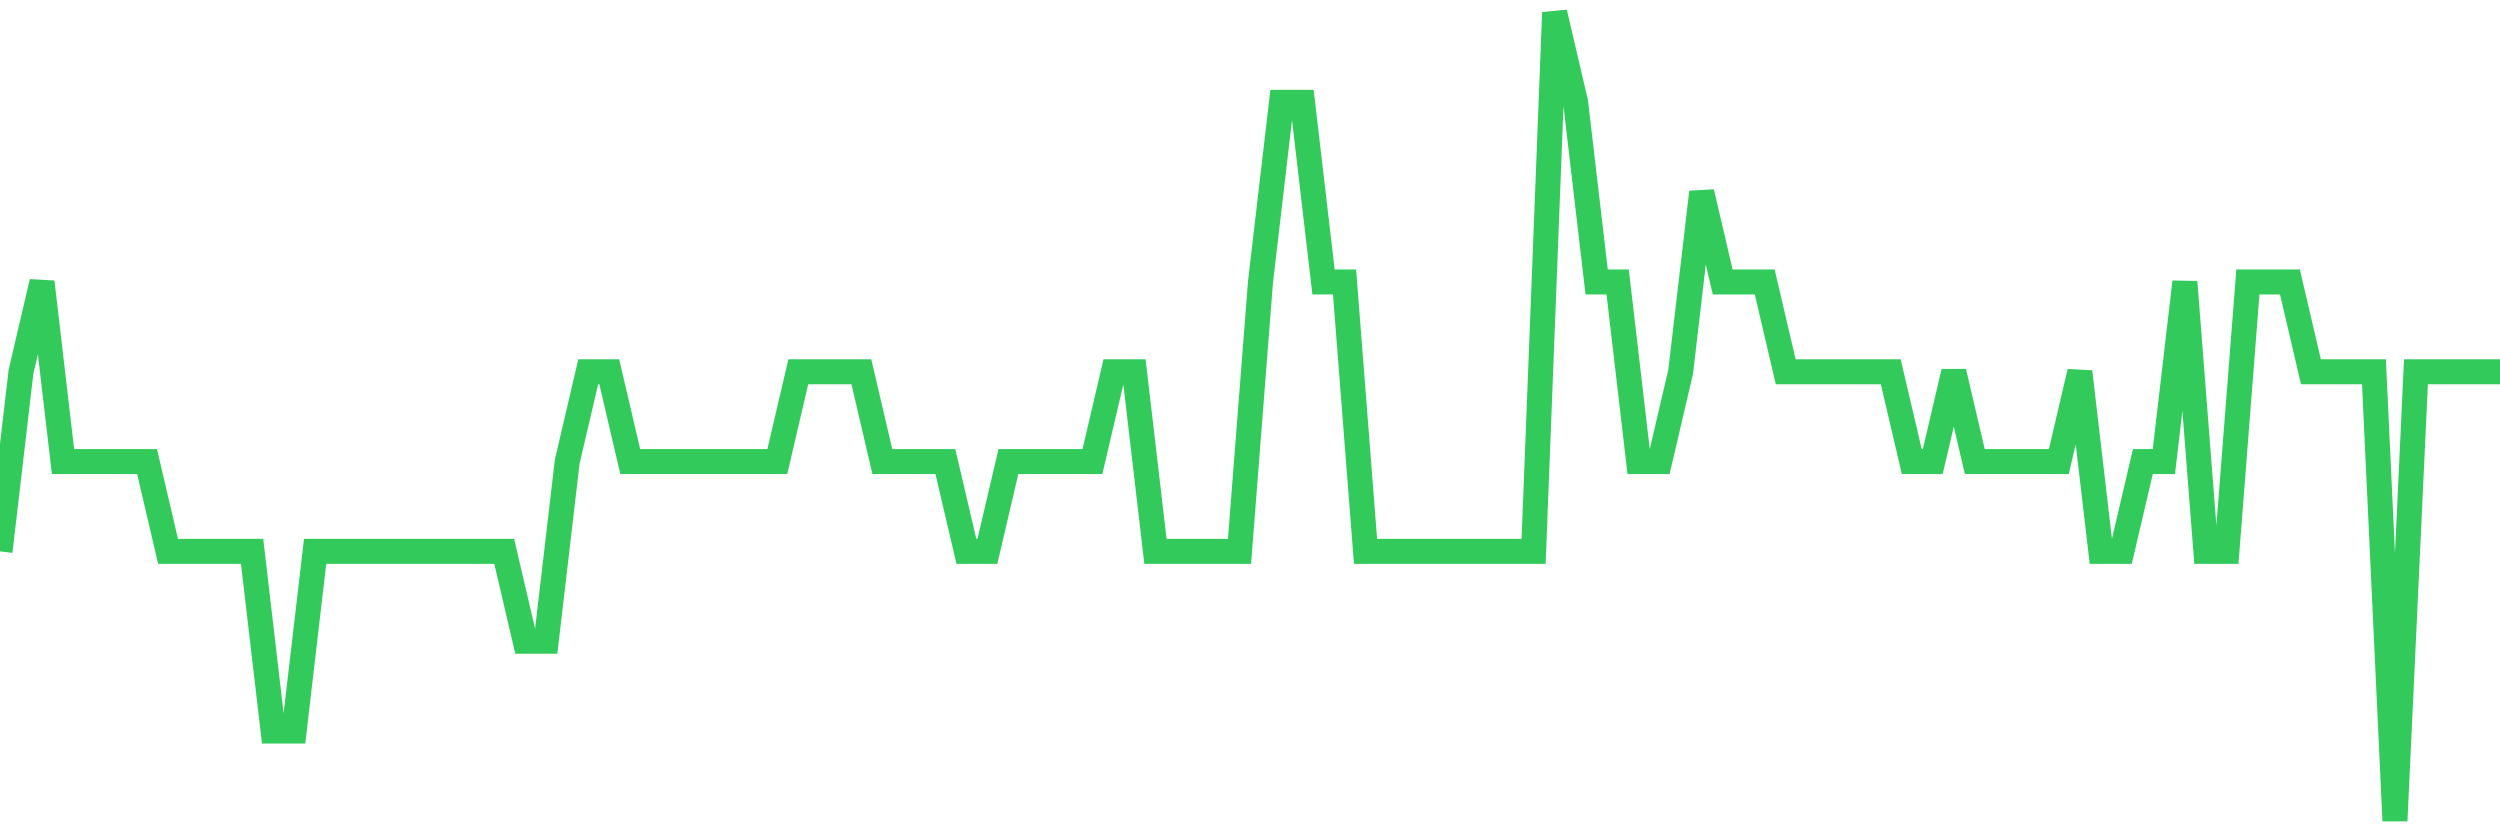 <svg
  xmlns="http://www.w3.org/2000/svg"
  xmlns:xlink="http://www.w3.org/1999/xlink"
  width="120"
  height="40"
  viewBox="0 0 120 40"
  preserveAspectRatio="none"
>
  <polyline
    points="0,26.467 1.008,17.844 2.017,13.533 3.025,22.156 4.034,22.156 5.042,22.156 6.05,22.156 7.059,22.156 8.067,26.467 9.076,26.467 10.084,26.467 11.092,26.467 12.101,26.467 13.109,35.089 14.118,35.089 15.126,26.467 16.134,26.467 17.143,26.467 18.151,26.467 19.16,26.467 20.168,26.467 21.176,26.467 22.185,26.467 23.193,26.467 24.202,26.467 25.21,30.778 26.218,30.778 27.227,22.156 28.235,17.844 29.244,17.844 30.252,22.156 31.261,22.156 32.269,22.156 33.277,22.156 34.286,22.156 35.294,22.156 36.303,22.156 37.311,22.156 38.319,17.844 39.328,17.844 40.336,17.844 41.345,17.844 42.353,22.156 43.361,22.156 44.37,22.156 45.378,22.156 46.387,26.467 47.395,26.467 48.403,22.156 49.412,22.156 50.42,22.156 51.429,22.156 52.437,22.156 53.445,17.844 54.454,17.844 55.462,26.467 56.471,26.467 57.479,26.467 58.487,26.467 59.496,26.467 60.504,13.533 61.513,4.911 62.521,4.911 63.529,13.533 64.538,13.533 65.546,26.467 66.555,26.467 67.563,26.467 68.571,26.467 69.58,26.467 70.588,26.467 71.597,26.467 72.605,26.467 73.613,26.467 74.622,0.6 75.63,4.911 76.639,13.533 77.647,13.533 78.655,22.156 79.664,22.156 80.672,17.844 81.681,9.222 82.689,13.533 83.697,13.533 84.706,13.533 85.714,17.844 86.723,17.844 87.731,17.844 88.739,17.844 89.748,17.844 90.756,17.844 91.765,22.156 92.773,22.156 93.782,17.844 94.79,22.156 95.798,22.156 96.807,22.156 97.815,22.156 98.824,22.156 99.832,17.844 100.84,26.467 101.849,26.467 102.857,22.156 103.866,22.156 104.874,13.533 105.882,26.467 106.891,26.467 107.899,13.533 108.908,13.533 109.916,13.533 110.924,17.844 111.933,17.844 112.941,17.844 113.95,17.844 114.958,39.4 115.966,17.844 116.975,17.844 117.983,17.844 118.992,17.844 120,17.844"
    fill="none"
    stroke="#32ca5b"
    stroke-width="1.2"
  >
  </polyline>
</svg>